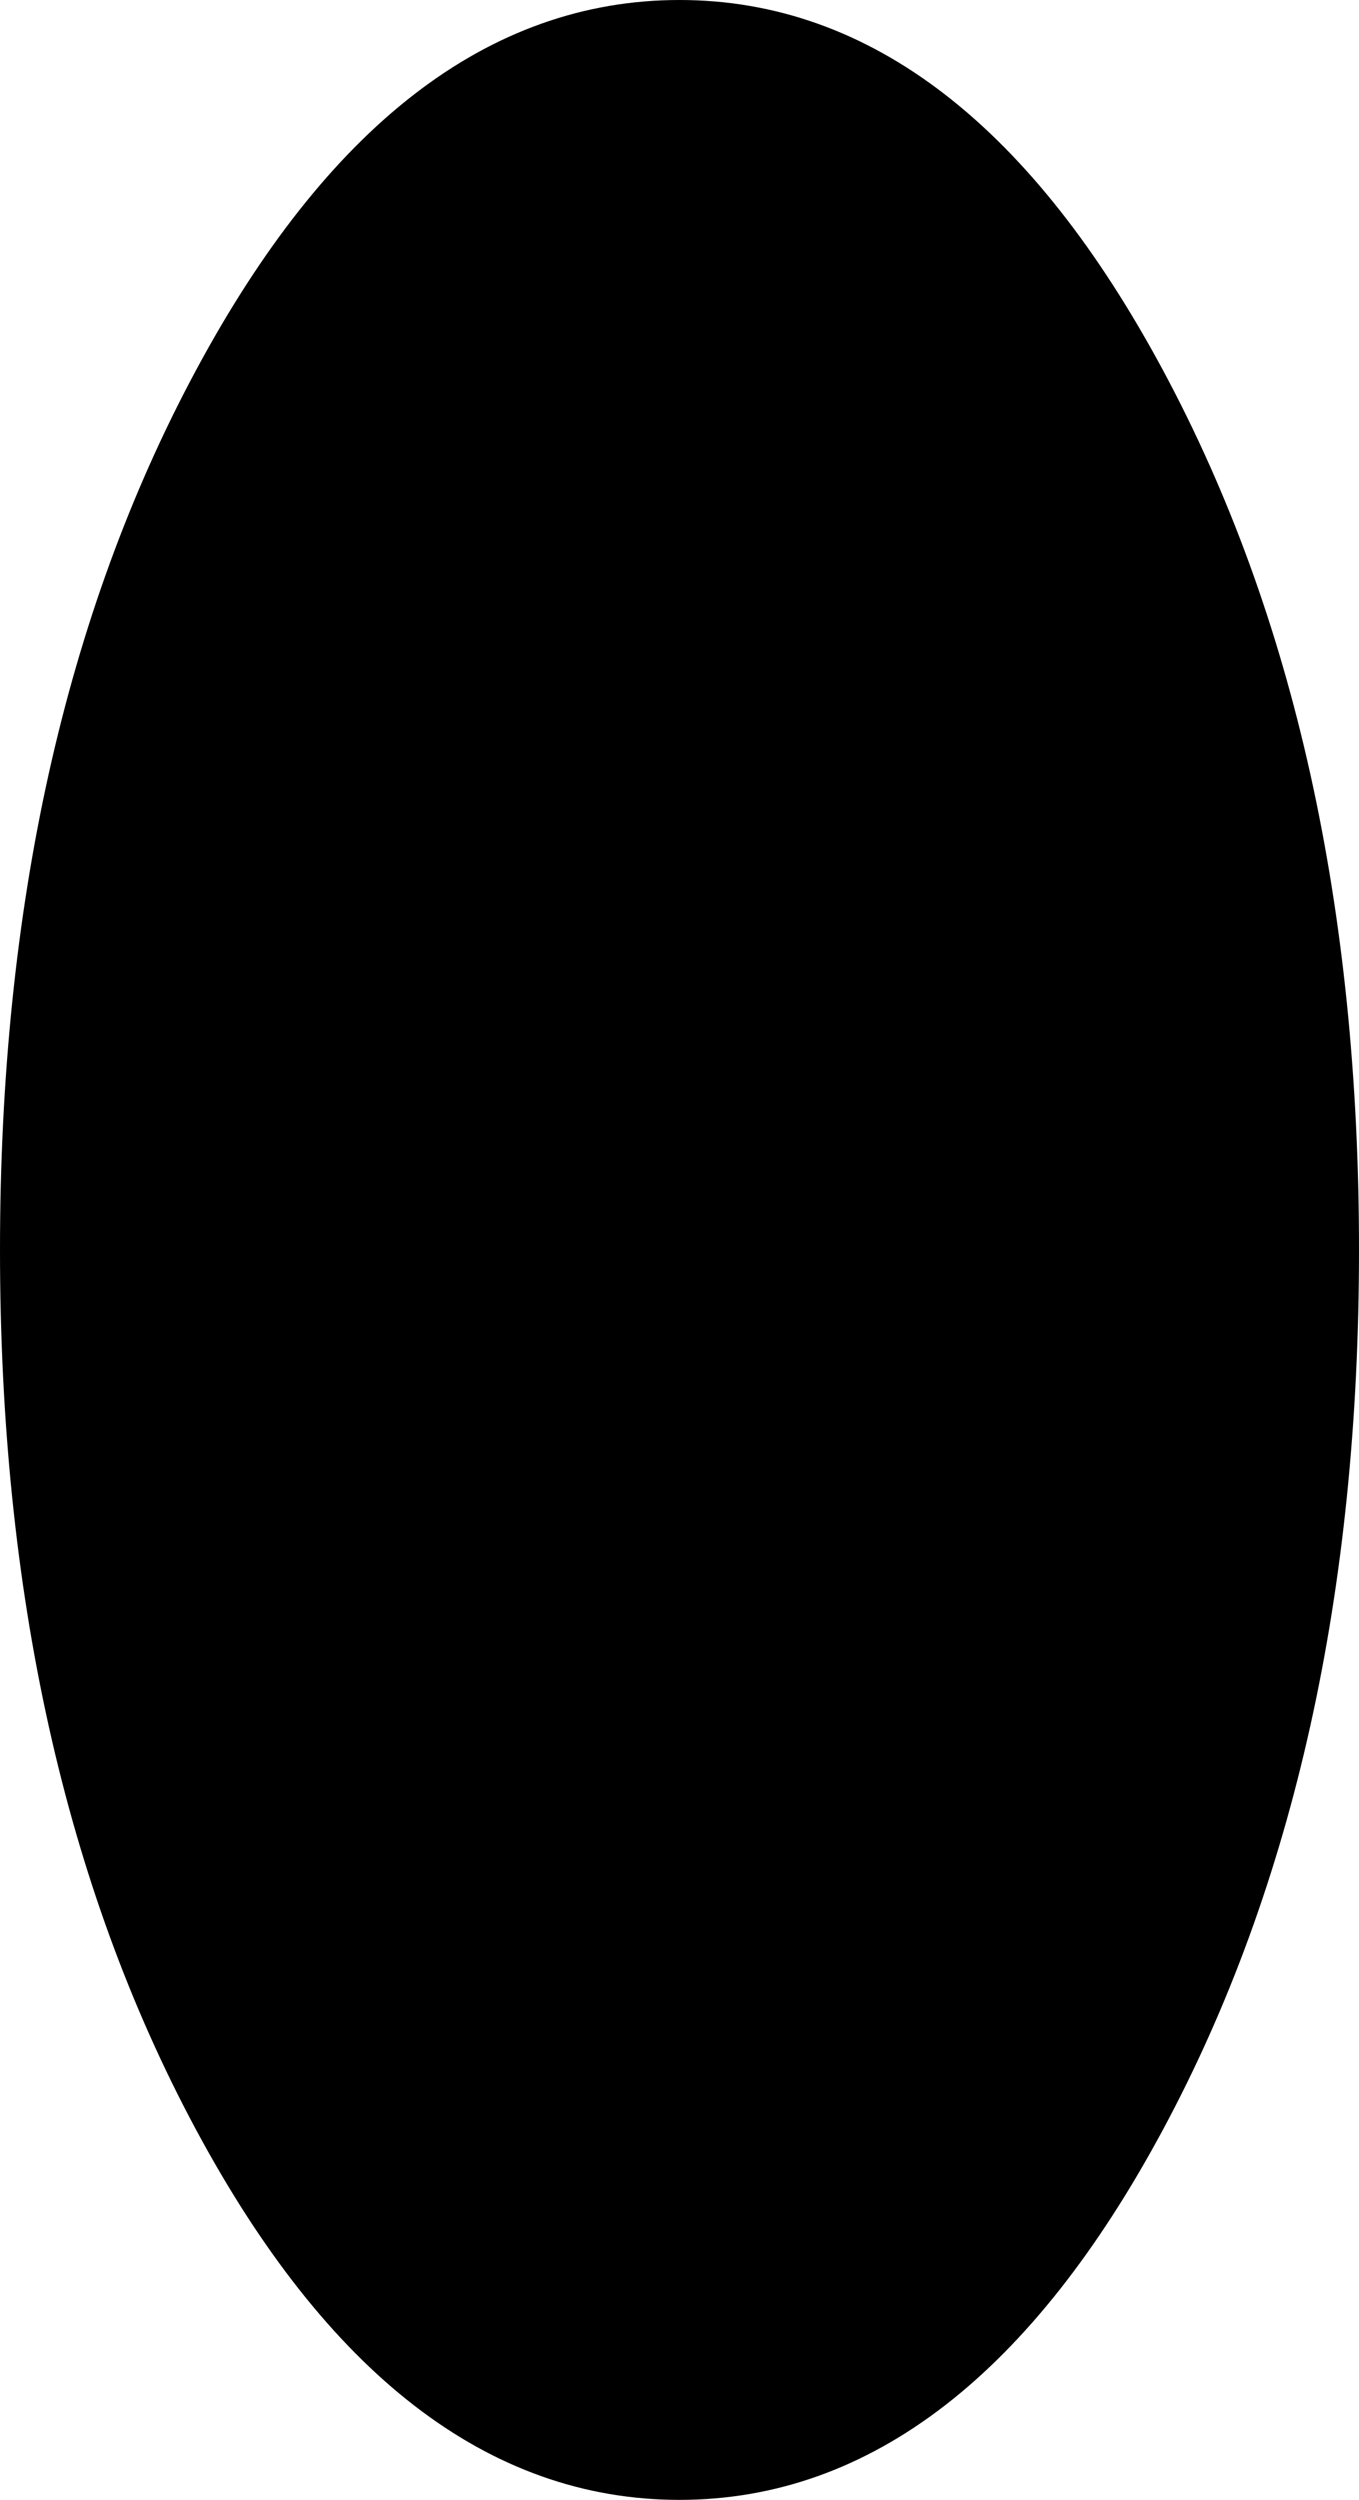 <?xml version="1.0" encoding="UTF-8" standalone="no"?>
<svg xmlns:xlink="http://www.w3.org/1999/xlink" height="57.0px" width="31.0px" xmlns="http://www.w3.org/2000/svg">
  <g transform="matrix(1.0, 0.0, 0.0, 1.0, 0.5, 28.5)">
    <path d="M15.0 -28.0 Q21.2 -28.0 25.6 -19.8 30.0 -11.6 30.0 0.0 30.0 11.6 25.6 19.8 21.2 28.0 15.0 28.0 8.8 28.0 4.4 19.8 0.0 11.6 0.0 0.0 0.0 -11.6 4.4 -19.8 8.8 -28.0 15.0 -28.0" fill="#000000" fill-rule="evenodd" stroke="none"/>
    <path d="M15.0 -28.0 Q21.2 -28.0 25.6 -19.8 30.0 -11.6 30.0 0.0 30.0 11.6 25.6 19.8 21.2 28.0 15.0 28.0 8.8 28.0 4.4 19.8 0.0 11.6 0.0 0.0 0.0 -11.6 4.4 -19.8 8.8 -28.0 15.0 -28.0 Z" fill="none" stroke="#000000" stroke-linecap="round" stroke-linejoin="round" stroke-width="1.0"/>
  </g>
</svg>

